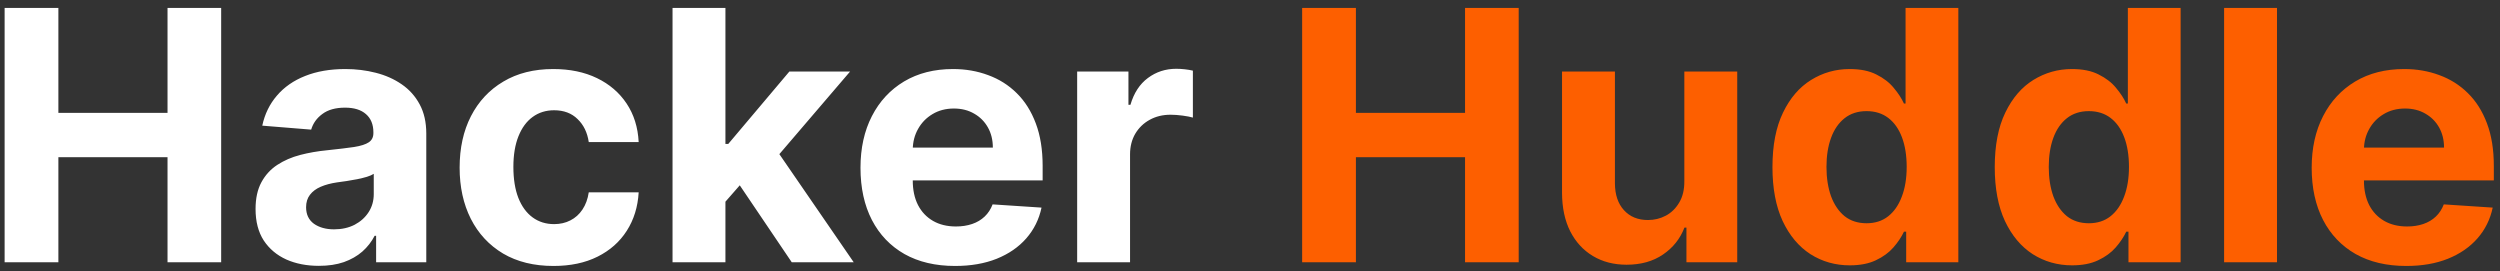<svg width="286" height="31" viewBox="0 0 286 31" fill="none" xmlns="http://www.w3.org/2000/svg">
<rect x="0" y="0" width="286" height="31" fill="#333333" stroke="none"/>
<path d="M0.528 30V0.909H6.679V12.912H19.165V0.909H25.301V30H19.165V17.983H6.679V30H0.528ZM36.48 30.412C35.088 30.412 33.847 30.171 32.758 29.688C31.669 29.195 30.808 28.471 30.173 27.514C29.548 26.548 29.236 25.346 29.236 23.906C29.236 22.694 29.458 21.676 29.903 20.852C30.349 20.028 30.954 19.366 31.722 18.864C32.489 18.362 33.36 17.983 34.335 17.727C35.32 17.472 36.352 17.292 37.432 17.188C38.701 17.055 39.724 16.932 40.5 16.818C41.276 16.695 41.84 16.515 42.19 16.278C42.541 16.042 42.716 15.691 42.716 15.227V15.142C42.716 14.242 42.432 13.546 41.864 13.054C41.305 12.562 40.51 12.315 39.477 12.315C38.388 12.315 37.522 12.557 36.878 13.04C36.234 13.513 35.808 14.11 35.599 14.829L30.003 14.375C30.287 13.049 30.846 11.903 31.679 10.938C32.512 9.962 33.587 9.214 34.903 8.693C36.229 8.163 37.763 7.898 39.506 7.898C40.718 7.898 41.878 8.04 42.986 8.324C44.103 8.608 45.093 9.048 45.955 9.645C46.826 10.242 47.512 11.008 48.014 11.946C48.516 12.874 48.767 13.987 48.767 15.284V30H43.028V26.974H42.858C42.508 27.656 42.039 28.258 41.452 28.778C40.865 29.29 40.159 29.692 39.335 29.986C38.511 30.27 37.56 30.412 36.48 30.412ZM38.213 26.236C39.103 26.236 39.889 26.061 40.571 25.71C41.253 25.35 41.788 24.867 42.176 24.261C42.564 23.655 42.758 22.969 42.758 22.202V19.886C42.569 20.009 42.309 20.123 41.977 20.227C41.655 20.322 41.291 20.412 40.883 20.497C40.476 20.573 40.069 20.644 39.662 20.71C39.255 20.767 38.885 20.819 38.554 20.866C37.844 20.971 37.224 21.136 36.693 21.364C36.163 21.591 35.751 21.899 35.457 22.287C35.164 22.666 35.017 23.139 35.017 23.707C35.017 24.531 35.315 25.161 35.912 25.597C36.518 26.023 37.285 26.236 38.213 26.236ZM63.32 30.426C61.085 30.426 59.162 29.953 57.553 29.006C55.952 28.049 54.721 26.724 53.859 25.028C53.007 23.333 52.581 21.383 52.581 19.176C52.581 16.941 53.012 14.981 53.874 13.296C54.745 11.6 55.981 10.279 57.581 9.332C59.181 8.376 61.085 7.898 63.291 7.898C65.195 7.898 66.861 8.243 68.291 8.935C69.721 9.626 70.853 10.597 71.686 11.847C72.519 13.097 72.979 14.564 73.064 16.25H67.354C67.193 15.161 66.767 14.285 66.075 13.622C65.394 12.95 64.499 12.614 63.391 12.614C62.453 12.614 61.634 12.869 60.933 13.381C60.242 13.883 59.702 14.617 59.314 15.582C58.926 16.548 58.731 17.718 58.731 19.091C58.731 20.483 58.921 21.667 59.3 22.642C59.688 23.617 60.233 24.361 60.933 24.872C61.634 25.384 62.453 25.639 63.391 25.639C64.082 25.639 64.702 25.497 65.251 25.213C65.81 24.929 66.269 24.517 66.629 23.977C66.999 23.428 67.24 22.77 67.354 22.003H73.064C72.969 23.669 72.515 25.137 71.7 26.406C70.895 27.666 69.783 28.651 68.362 29.361C66.942 30.071 65.261 30.426 63.32 30.426ZM82.421 23.722L82.435 16.463H83.316L90.305 8.182H97.251L87.862 19.148H86.427L82.421 23.722ZM76.938 30V0.909H82.989V30H76.938ZM90.575 30L84.154 20.497L88.188 16.222L97.663 30H90.575ZM109.264 30.426C107.02 30.426 105.088 29.972 103.469 29.062C101.859 28.144 100.618 26.847 99.747 25.171C98.876 23.485 98.44 21.491 98.44 19.19C98.44 16.946 98.876 14.976 99.747 13.281C100.618 11.586 101.845 10.265 103.426 9.318C105.017 8.371 106.883 7.898 109.023 7.898C110.462 7.898 111.802 8.13 113.043 8.594C114.293 9.048 115.382 9.735 116.31 10.653C117.247 11.572 117.976 12.727 118.497 14.119C119.018 15.502 119.278 17.121 119.278 18.977V20.639H100.855V16.889H113.582C113.582 16.018 113.393 15.246 113.014 14.574C112.635 13.902 112.11 13.376 111.438 12.997C110.775 12.609 110.003 12.415 109.122 12.415C108.204 12.415 107.389 12.628 106.679 13.054C105.978 13.471 105.429 14.034 105.031 14.744C104.634 15.445 104.43 16.226 104.42 17.088V20.653C104.42 21.733 104.619 22.666 105.017 23.452C105.424 24.238 105.997 24.844 106.736 25.27C107.474 25.696 108.35 25.909 109.364 25.909C110.036 25.909 110.652 25.814 111.21 25.625C111.769 25.436 112.247 25.151 112.645 24.773C113.043 24.394 113.346 23.93 113.554 23.381L119.151 23.75C118.866 25.095 118.284 26.269 117.403 27.273C116.532 28.267 115.405 29.044 114.023 29.602C112.65 30.151 111.063 30.426 109.264 30.426ZM123.227 30V8.182H129.094V11.989H129.321C129.719 10.634 130.386 9.612 131.324 8.92C132.261 8.22 133.341 7.869 134.562 7.869C134.866 7.869 135.192 7.888 135.543 7.926C135.893 7.964 136.201 8.016 136.466 8.082V13.452C136.182 13.367 135.789 13.291 135.287 13.224C134.785 13.158 134.326 13.125 133.909 13.125C133.019 13.125 132.223 13.319 131.523 13.707C130.831 14.086 130.282 14.617 129.875 15.298C129.477 15.98 129.278 16.766 129.278 17.656V30H123.227Z" fill="white"/>
<path d="M148.966 30V0.909H155.116V12.912H167.602V0.909H173.739V30H167.602V17.983H155.116V30H148.966ZM192.688 20.71V8.182H198.739V30H192.929V26.037H192.702C192.209 27.315 191.39 28.343 190.244 29.119C189.108 29.896 187.721 30.284 186.082 30.284C184.624 30.284 183.341 29.953 182.233 29.29C181.125 28.627 180.259 27.685 179.634 26.463C179.018 25.241 178.705 23.778 178.696 22.074V8.182H184.747V20.994C184.757 22.282 185.102 23.3 185.784 24.048C186.466 24.796 187.38 25.171 188.526 25.171C189.255 25.171 189.937 25.005 190.571 24.673C191.205 24.332 191.717 23.831 192.105 23.168C192.503 22.505 192.697 21.686 192.688 20.71ZM211.619 30.355C209.961 30.355 208.46 29.929 207.116 29.077C205.781 28.215 204.72 26.951 203.934 25.284C203.157 23.608 202.769 21.553 202.769 19.119C202.769 16.619 203.172 14.541 203.977 12.883C204.781 11.217 205.852 9.972 207.187 9.148C208.531 8.314 210.004 7.898 211.604 7.898C212.826 7.898 213.844 8.106 214.658 8.523C215.482 8.93 216.145 9.441 216.647 10.057C217.158 10.663 217.547 11.259 217.812 11.847H217.996V0.909H224.033V30H218.067V26.506H217.812C217.528 27.112 217.125 27.713 216.604 28.31C216.093 28.897 215.425 29.384 214.602 29.773C213.787 30.161 212.793 30.355 211.619 30.355ZM213.536 25.54C214.512 25.54 215.335 25.275 216.008 24.744C216.69 24.204 217.21 23.452 217.57 22.486C217.94 21.52 218.124 20.388 218.124 19.091C218.124 17.794 217.944 16.667 217.585 15.71C217.225 14.754 216.704 14.015 216.022 13.494C215.34 12.973 214.512 12.713 213.536 12.713C212.542 12.713 211.704 12.983 211.022 13.523C210.34 14.062 209.824 14.811 209.474 15.767C209.123 16.724 208.948 17.831 208.948 19.091C208.948 20.36 209.123 21.482 209.474 22.457C209.834 23.423 210.35 24.181 211.022 24.73C211.704 25.27 212.542 25.54 213.536 25.54ZM237.048 30.355C235.391 30.355 233.89 29.929 232.545 29.077C231.21 28.215 230.15 26.951 229.364 25.284C228.587 23.608 228.199 21.553 228.199 19.119C228.199 16.619 228.601 14.541 229.406 12.883C230.211 11.217 231.281 9.972 232.616 9.148C233.961 8.314 235.434 7.898 237.034 7.898C238.256 7.898 239.274 8.106 240.088 8.523C240.912 8.93 241.575 9.441 242.077 10.057C242.588 10.663 242.976 11.259 243.241 11.847H243.426V0.909H249.463V30H243.497V26.506H243.241C242.957 27.112 242.555 27.713 242.034 28.31C241.523 28.897 240.855 29.384 240.031 29.773C239.217 30.161 238.223 30.355 237.048 30.355ZM238.966 25.54C239.941 25.54 240.765 25.275 241.438 24.744C242.119 24.204 242.64 23.452 243 22.486C243.369 21.52 243.554 20.388 243.554 19.091C243.554 17.794 243.374 16.667 243.014 15.71C242.654 14.754 242.134 14.015 241.452 13.494C240.77 12.973 239.941 12.713 238.966 12.713C237.972 12.713 237.134 12.983 236.452 13.523C235.77 14.062 235.254 14.811 234.903 15.767C234.553 16.724 234.378 17.831 234.378 19.091C234.378 20.36 234.553 21.482 234.903 22.457C235.263 23.423 235.779 24.181 236.452 24.73C237.134 25.27 237.972 25.54 238.966 25.54ZM260.489 0.909V30H254.438V0.909H260.489ZM275.28 30.426C273.036 30.426 271.104 29.972 269.484 29.062C267.875 28.144 266.634 26.847 265.763 25.171C264.892 23.485 264.456 21.491 264.456 19.19C264.456 16.946 264.892 14.976 265.763 13.281C266.634 11.586 267.86 10.265 269.442 9.318C271.033 8.371 272.898 7.898 275.038 7.898C276.478 7.898 277.818 8.13 279.058 8.594C280.308 9.048 281.397 9.735 282.325 10.653C283.263 11.572 283.992 12.727 284.513 14.119C285.034 15.502 285.294 17.121 285.294 18.977V20.639H266.871V16.889H279.598C279.598 16.018 279.409 15.246 279.03 14.574C278.651 13.902 278.125 13.376 277.453 12.997C276.79 12.609 276.018 12.415 275.138 12.415C274.219 12.415 273.405 12.628 272.695 13.054C271.994 13.471 271.445 14.034 271.047 14.744C270.649 15.445 270.446 16.226 270.436 17.088V20.653C270.436 21.733 270.635 22.666 271.033 23.452C271.44 24.238 272.013 24.844 272.751 25.27C273.49 25.696 274.366 25.909 275.379 25.909C276.052 25.909 276.667 25.814 277.226 25.625C277.785 25.436 278.263 25.151 278.661 24.773C279.058 24.394 279.361 23.93 279.57 23.381L285.166 23.75C284.882 25.095 284.3 26.269 283.419 27.273C282.548 28.267 281.421 29.044 280.038 29.602C278.665 30.151 277.079 30.426 275.28 30.426Z" fill="#FD5F00"/>
</svg>
